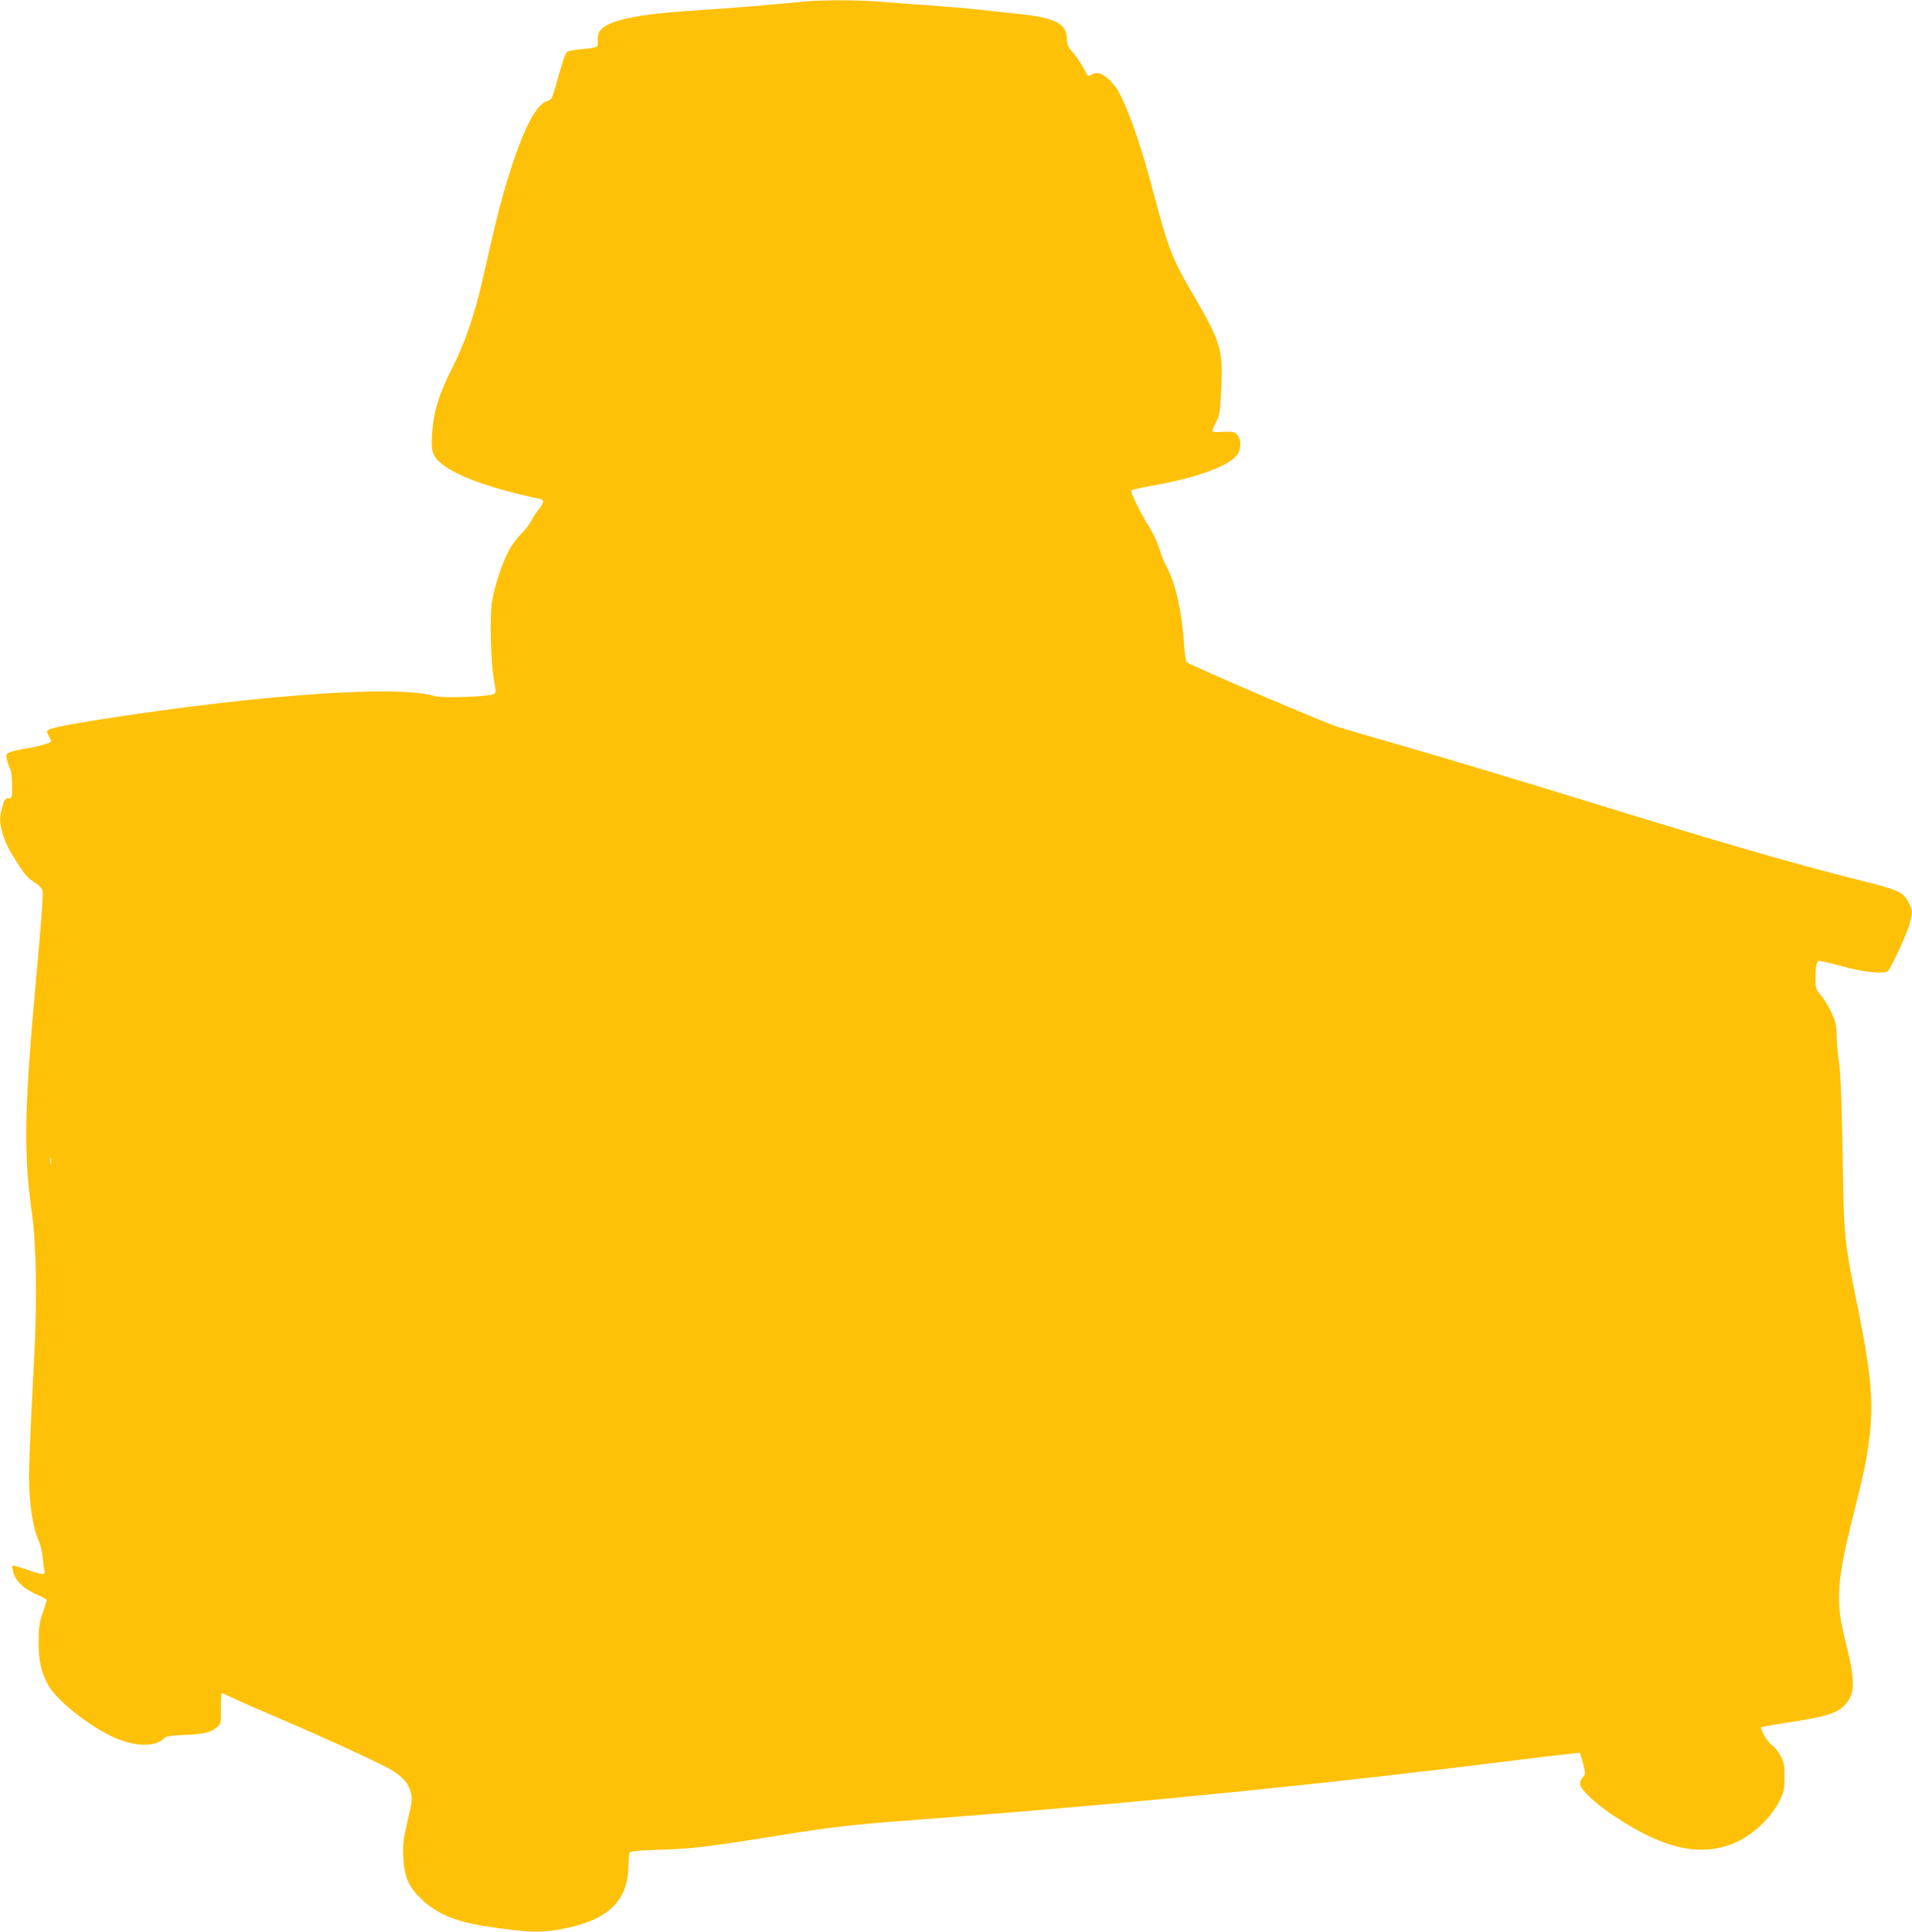 <?xml version="1.0" standalone="no"?>
<!DOCTYPE svg PUBLIC "-//W3C//DTD SVG 20010904//EN"
 "http://www.w3.org/TR/2001/REC-SVG-20010904/DTD/svg10.dtd">
<svg version="1.0" xmlns="http://www.w3.org/2000/svg"
 width="1267pt" height="1280pt" viewBox="0 0 1267 1280"
 preserveAspectRatio="xMidYMid meet">
<g transform="translate(0,1280) scale(0.1,-0.1)"
fill="#ffc107" stroke="none">
<path d="M5325 12789 c-176 -18 -560 -49 -730 -59 -375 -23 -576 -67 -621
-136 -9 -12 -14 -38 -13 -56 2 -18 0 -38 -4 -45 -4 -6 -44 -14 -89 -18 -46 -4
-92 -11 -103 -15 -16 -6 -29 -41 -64 -164 -43 -155 -43 -155 -78 -167 -81 -26
-175 -225 -283 -598 -37 -129 -61 -228 -145 -596 -53 -229 -114 -407 -202
-580 -83 -165 -119 -281 -129 -420 -9 -110 0 -148 41 -189 89 -90 337 -182
673 -252 30 -6 28 -24 -9 -70 -17 -22 -40 -57 -51 -79 -11 -22 -41 -60 -67
-85 -25 -25 -60 -72 -78 -105 -48 -92 -101 -255 -114 -352 -14 -108 -6 -405
15 -513 11 -57 12 -78 3 -87 -19 -18 -339 -31 -391 -16 -166 50 -611 40 -1261
-27 -457 -47 -1203 -157 -1289 -190 -30 -11 -31 -16 -11 -50 8 -14 14 -28 15
-32 0 -10 -94 -37 -175 -49 -38 -6 -83 -16 -98 -22 -25 -11 -28 -15 -22 -47 4
-19 13 -47 21 -62 9 -17 14 -58 14 -113 0 -83 0 -85 -24 -85 -21 0 -27 -8 -40
-54 -20 -68 -20 -104 0 -174 21 -71 40 -109 108 -215 41 -63 66 -91 101 -111
25 -15 50 -39 56 -53 7 -18 -5 -187 -41 -579 -80 -875 -85 -1161 -29 -1559 30
-215 36 -578 15 -965 -32 -622 -38 -778 -31 -885 9 -143 30 -258 60 -320 13
-29 25 -77 28 -115 3 -36 8 -75 12 -87 10 -32 -13 -30 -120 8 -48 16 -90 28
-93 25 -3 -3 1 -25 7 -48 17 -57 72 -108 155 -144 36 -15 66 -32 66 -36 0 -4
-12 -43 -27 -85 -22 -66 -27 -95 -27 -193 0 -126 15 -197 62 -283 61 -113 314
-307 479 -366 124 -46 234 -42 288 9 17 16 40 20 135 24 129 5 177 16 217 51
27 23 28 26 27 124 -1 56 2 101 7 101 5 0 35 -13 67 -29 31 -16 180 -81 331
-145 333 -143 668 -298 736 -341 63 -40 101 -84 115 -133 14 -53 13 -60 -21
-206 -26 -112 -30 -145 -27 -226 7 -135 32 -197 117 -280 101 -99 226 -153
431 -184 295 -44 364 -46 532 -12 278 56 408 184 412 406 1 47 5 90 9 96 4 7
76 13 189 17 229 7 325 19 783 92 340 55 473 71 775 95 74 6 279 21 455 35
1224 95 2500 224 3699 375 215 27 392 47 395 45 2 -3 12 -36 22 -73 16 -65 16
-68 -2 -88 -10 -11 -19 -30 -19 -43 0 -36 95 -127 224 -213 321 -214 557 -271
780 -188 127 48 259 167 319 289 29 59 32 74 32 156 0 77 -4 98 -26 140 -14
28 -39 59 -56 70 -30 19 -83 109 -71 120 3 3 94 19 203 36 224 34 294 56 347
108 72 73 74 158 8 421 -70 277 -62 396 66 902 58 233 72 300 89 432 32 239
16 436 -70 861 -96 469 -96 473 -105 1040 -6 355 -13 530 -24 605 -8 58 -15
134 -15 170 0 36 -4 79 -9 96 -16 54 -64 143 -99 183 -30 36 -33 44 -33 108 0
77 7 110 23 116 7 2 75 -14 152 -35 138 -39 272 -53 304 -34 19 12 128 249
146 317 20 79 19 89 -7 138 -37 70 -64 83 -308 144 -483 121 -931 252 -2030
591 -366 112 -818 248 -1005 301 -187 53 -388 112 -446 130 -93 30 -966 404
-995 427 -6 4 -14 59 -18 121 -14 215 -57 406 -116 512 -15 28 -37 82 -48 120
-12 39 -39 99 -62 135 -64 103 -132 242 -123 250 4 5 62 18 128 30 297 52 507
127 570 202 41 49 28 142 -22 154 -13 4 -49 4 -79 2 -30 -3 -57 -1 -59 3 -3 4
7 31 22 60 25 47 28 66 35 208 14 274 0 321 -186 639 -140 238 -165 305 -271
708 -73 275 -156 515 -222 635 -30 57 -91 114 -130 124 -15 3 -34 0 -49 -9
-23 -15 -24 -15 -55 45 -18 33 -50 80 -71 103 -31 36 -38 52 -38 86 0 100 -74
141 -295 165 -82 9 -207 22 -277 30 -70 8 -223 21 -340 30 -117 8 -274 19
-348 25 -154 11 -367 11 -485 -1z m-4988 -7701 c-2 -13 -4 -5 -4 17 -1 22 1
32 4 23 2 -10 2 -28 0 -40z"/>
</g>
</svg>
